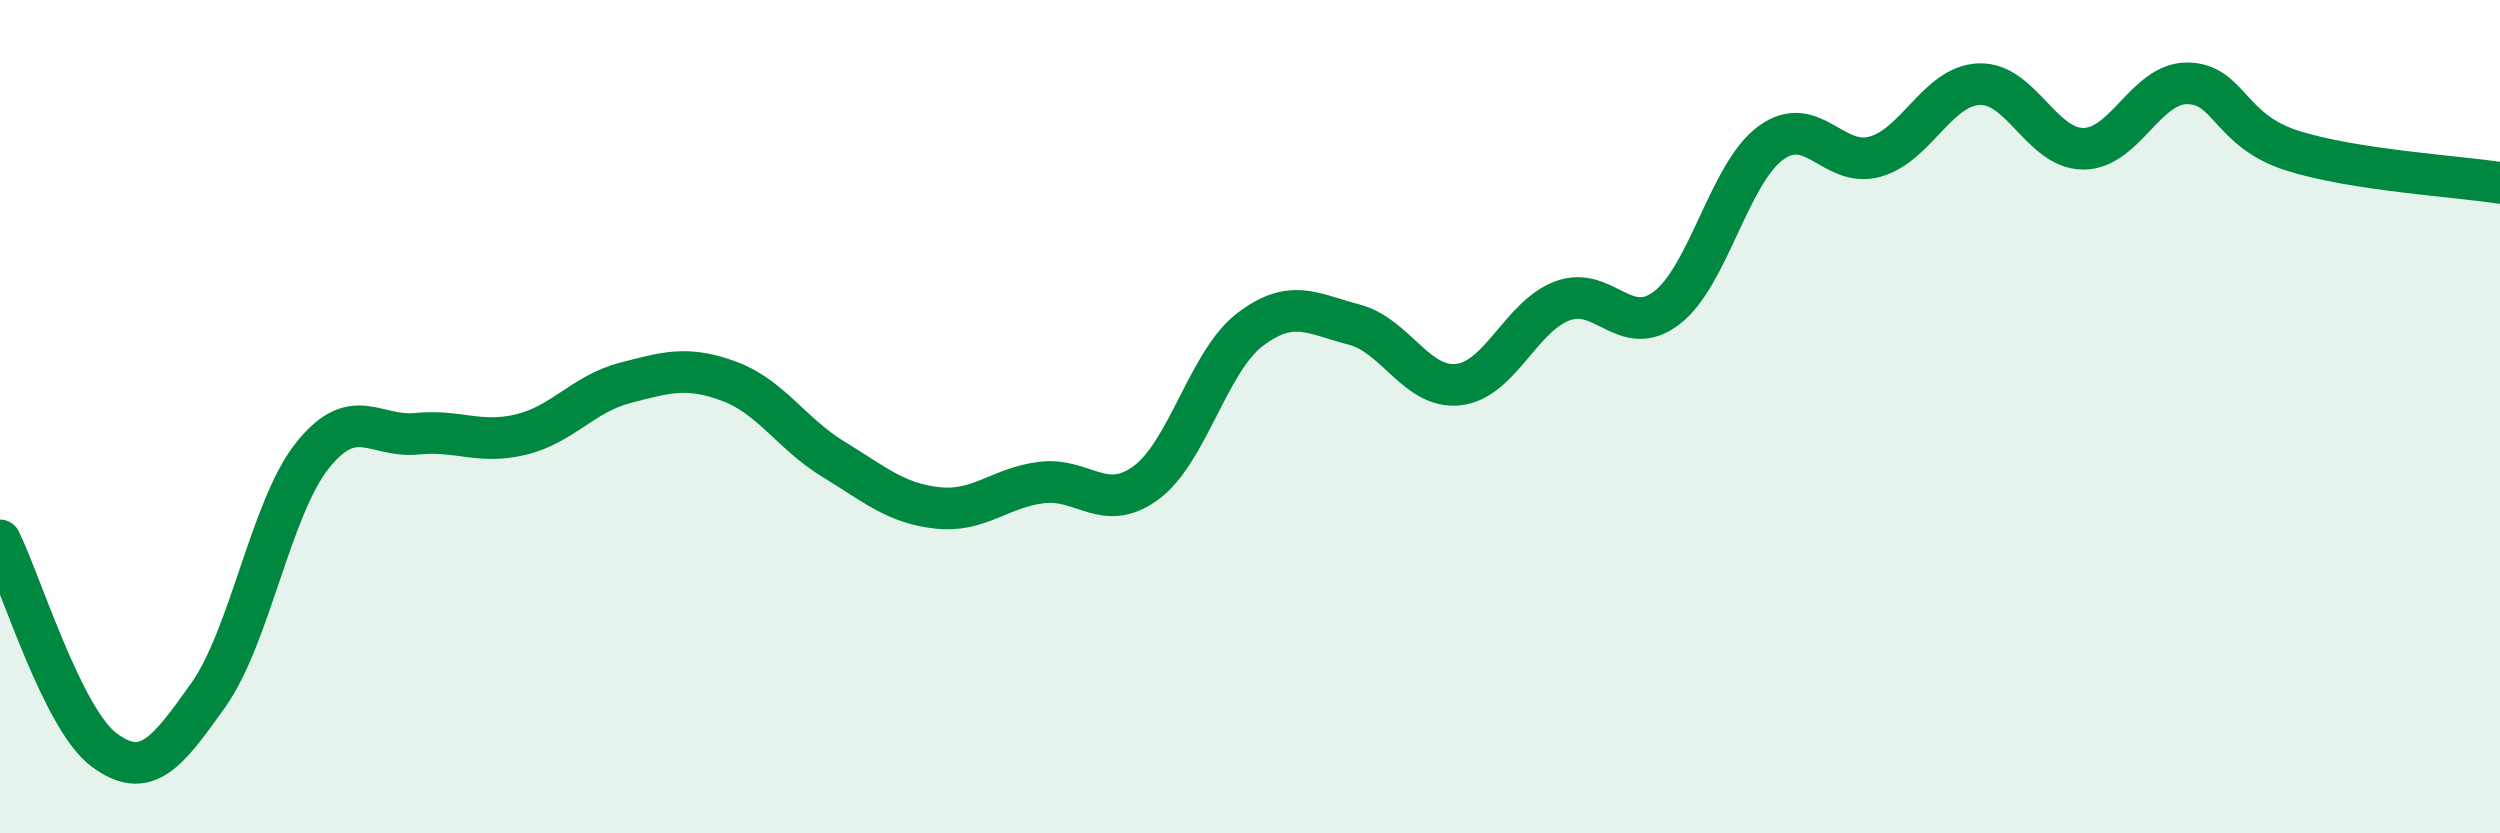 
    <svg width="60" height="20" viewBox="0 0 60 20" xmlns="http://www.w3.org/2000/svg">
      <path
        d="M 0,12.97 C 0.5,13.98 1.5,17.26 2.5,18 C 3.5,18.74 4,18.09 5,16.68 C 6,15.27 6.5,12.18 7.5,10.93 C 8.5,9.68 9,10.51 10,10.41 C 11,10.31 11.5,10.67 12.5,10.43 C 13.5,10.19 14,9.45 15,9.19 C 16,8.93 16.5,8.78 17.5,9.15 C 18.5,9.52 19,10.41 20,11.02 C 21,11.63 21.5,12.08 22.5,12.19 C 23.5,12.3 24,11.7 25,11.58 C 26,11.46 26.5,12.32 27.5,11.59 C 28.5,10.86 29,8.67 30,7.91 C 31,7.15 31.5,7.53 32.5,7.79 C 33.5,8.05 34,9.34 35,9.23 C 36,9.12 36.5,7.59 37.5,7.22 C 38.5,6.85 39,8.15 40,7.39 C 41,6.63 41.5,4.16 42.5,3.43 C 43.5,2.7 44,4.04 45,3.76 C 46,3.48 46.5,2.06 47.5,2.02 C 48.5,1.98 49,3.57 50,3.57 C 51,3.57 51.5,1.99 52.5,2 C 53.5,2.01 53.5,3.13 55,3.61 C 56.5,4.09 59,4.23 60,4.39L60 20L0 20Z"
        fill="#008740"
        opacity="0.1"
        stroke-linecap="round"
        stroke-linejoin="round"
      />
      <path
        d="M 0,12.97 C 0.5,13.98 1.5,17.26 2.5,18 C 3.5,18.74 4,18.09 5,16.68 C 6,15.27 6.5,12.18 7.5,10.93 C 8.5,9.68 9,10.51 10,10.41 C 11,10.31 11.5,10.67 12.5,10.43 C 13.5,10.19 14,9.45 15,9.19 C 16,8.93 16.5,8.78 17.5,9.15 C 18.5,9.52 19,10.41 20,11.02 C 21,11.63 21.5,12.08 22.5,12.19 C 23.5,12.3 24,11.7 25,11.58 C 26,11.46 26.5,12.32 27.5,11.59 C 28.5,10.86 29,8.67 30,7.91 C 31,7.15 31.5,7.53 32.5,7.79 C 33.5,8.05 34,9.34 35,9.23 C 36,9.12 36.5,7.59 37.5,7.22 C 38.5,6.85 39,8.15 40,7.39 C 41,6.63 41.5,4.16 42.5,3.43 C 43.5,2.7 44,4.04 45,3.76 C 46,3.48 46.5,2.06 47.5,2.02 C 48.5,1.98 49,3.57 50,3.57 C 51,3.57 51.5,1.99 52.5,2 C 53.5,2.01 53.5,3.13 55,3.61 C 56.5,4.09 59,4.23 60,4.39"
        stroke="#008740"
        stroke-width="1"
        fill="none"
        stroke-linecap="round"
        stroke-linejoin="round"
      />
    </svg>
  